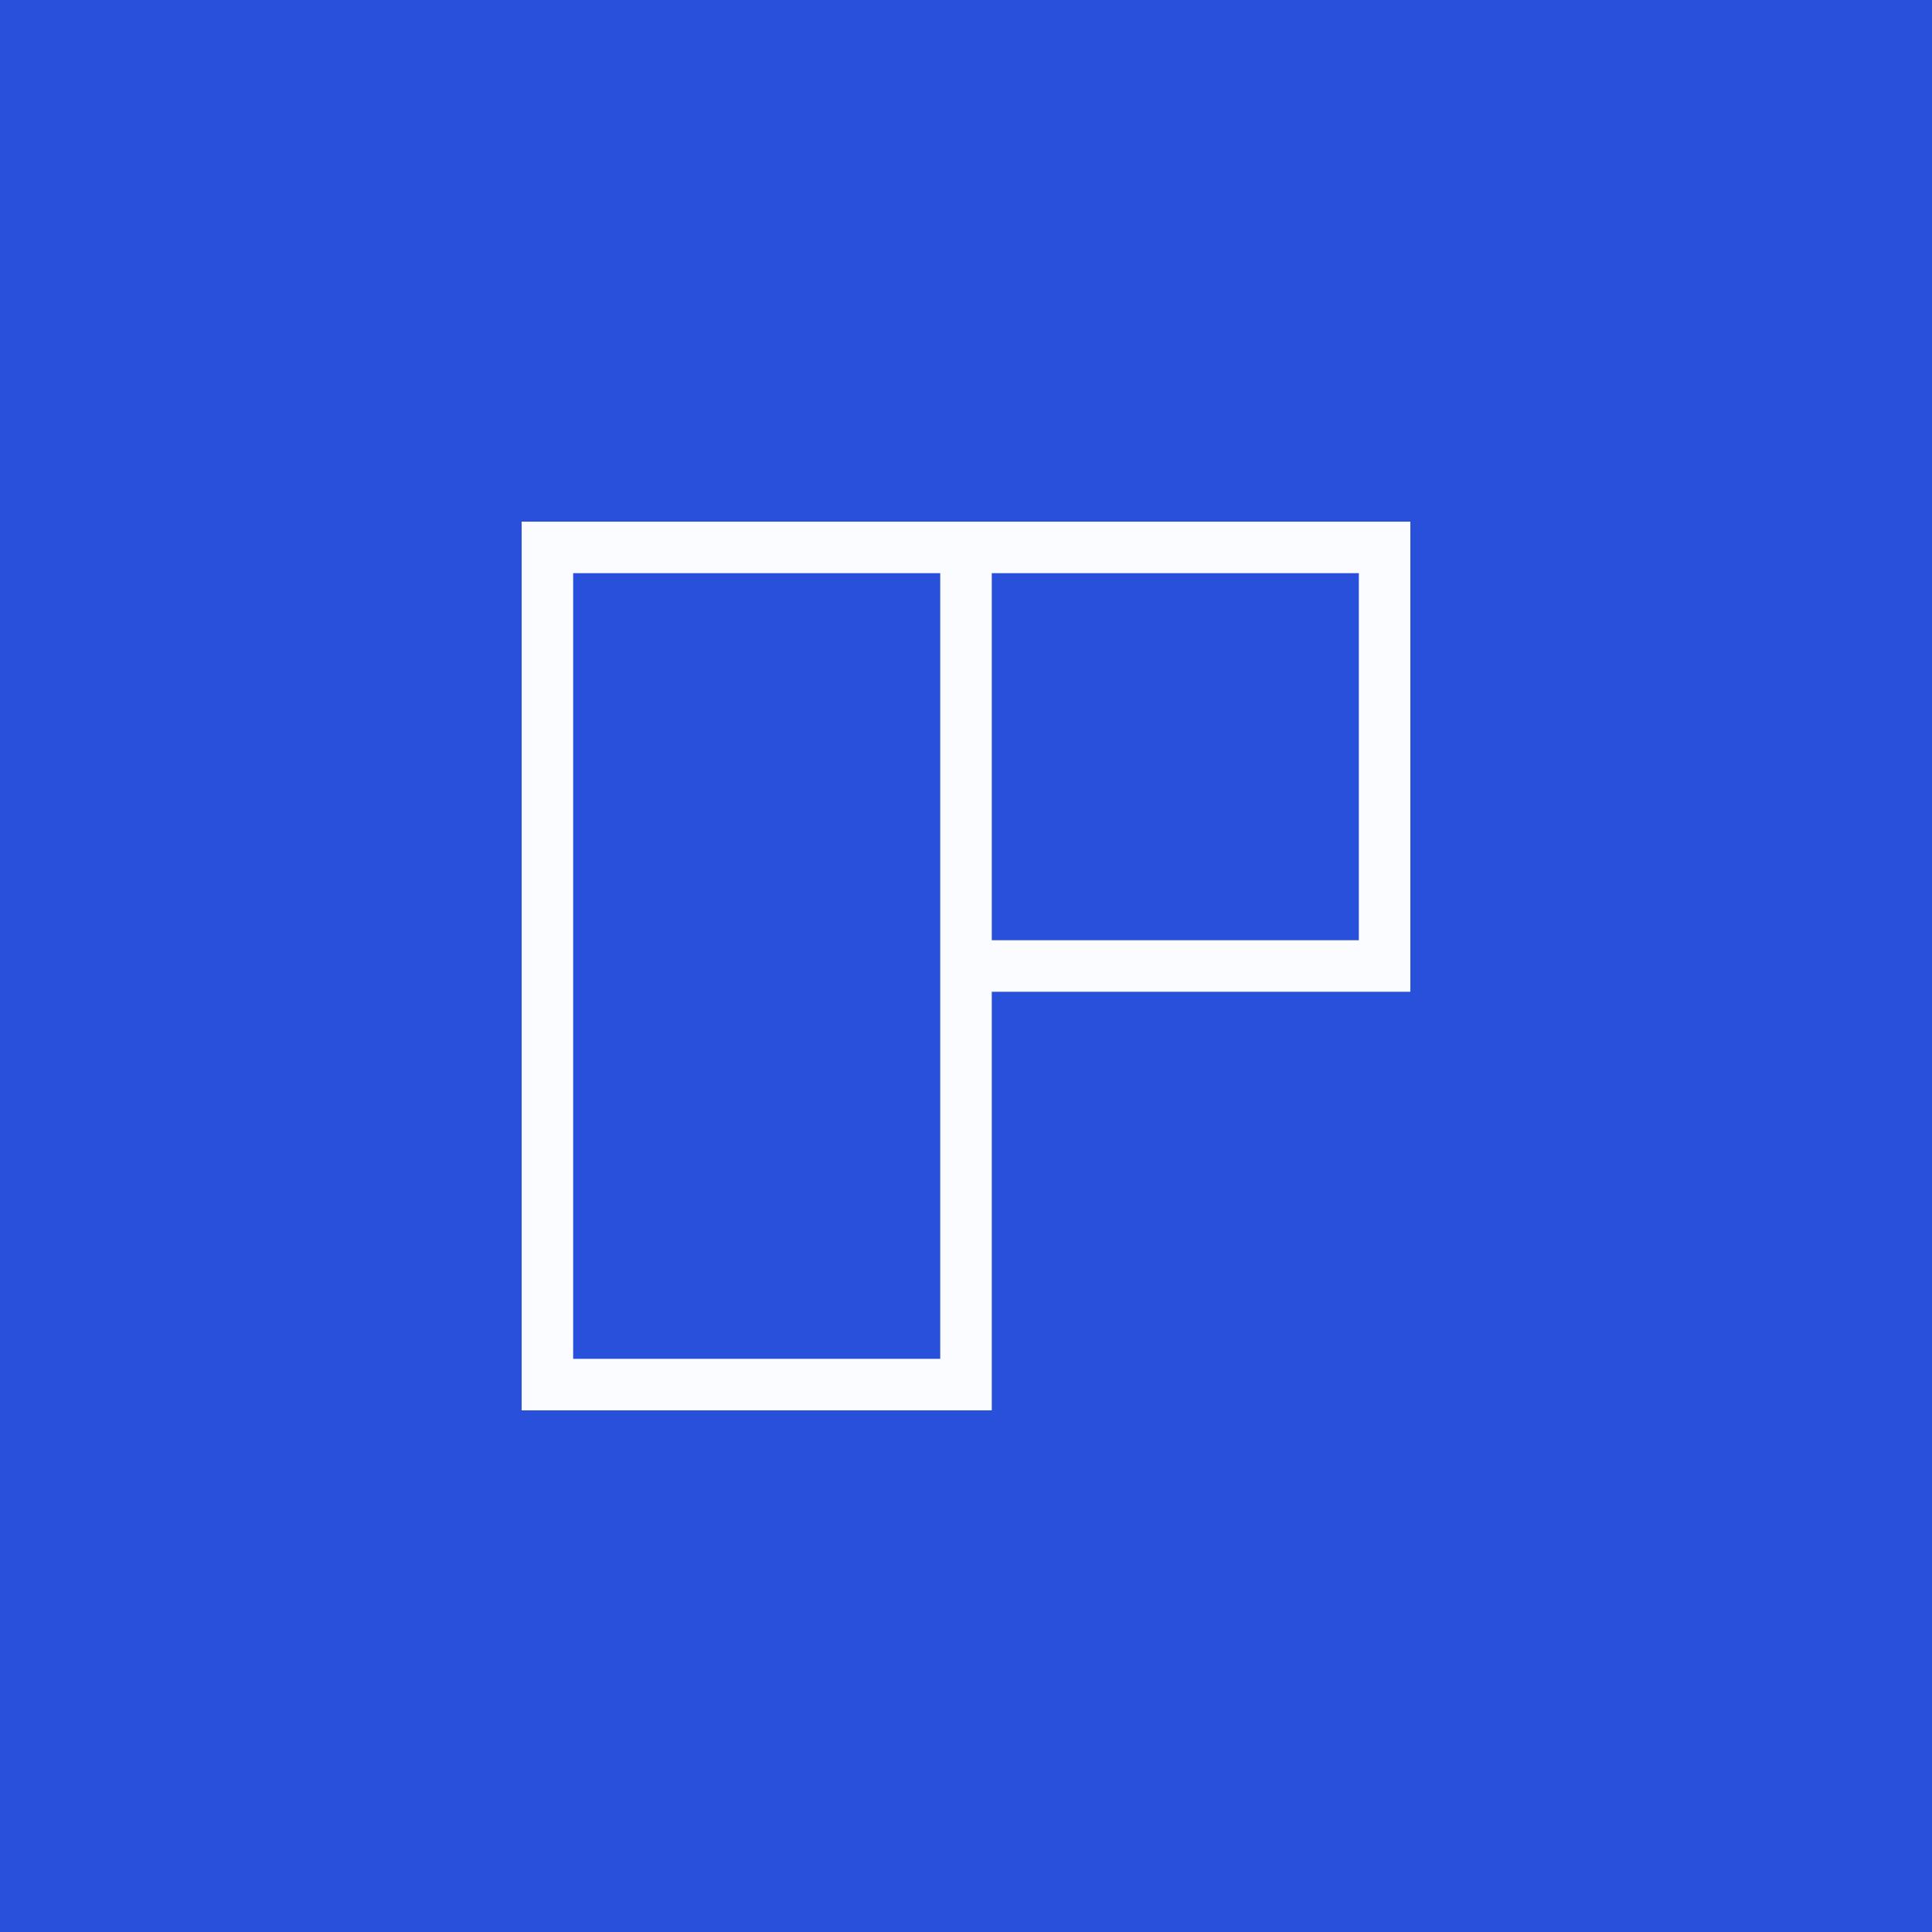 <svg width="60" height="60" viewBox="0 0 60 60" fill="none" xmlns="http://www.w3.org/2000/svg">
<rect width="60" height="60" fill="#2950DA"/>
<path d="M30 17L17 17L17 30L17 43L30 43L30 30M30 17L30 30M30 17L43 17L43 30L30 30" stroke="#FAFCFF" stroke-width="1.6"/>
</svg>
